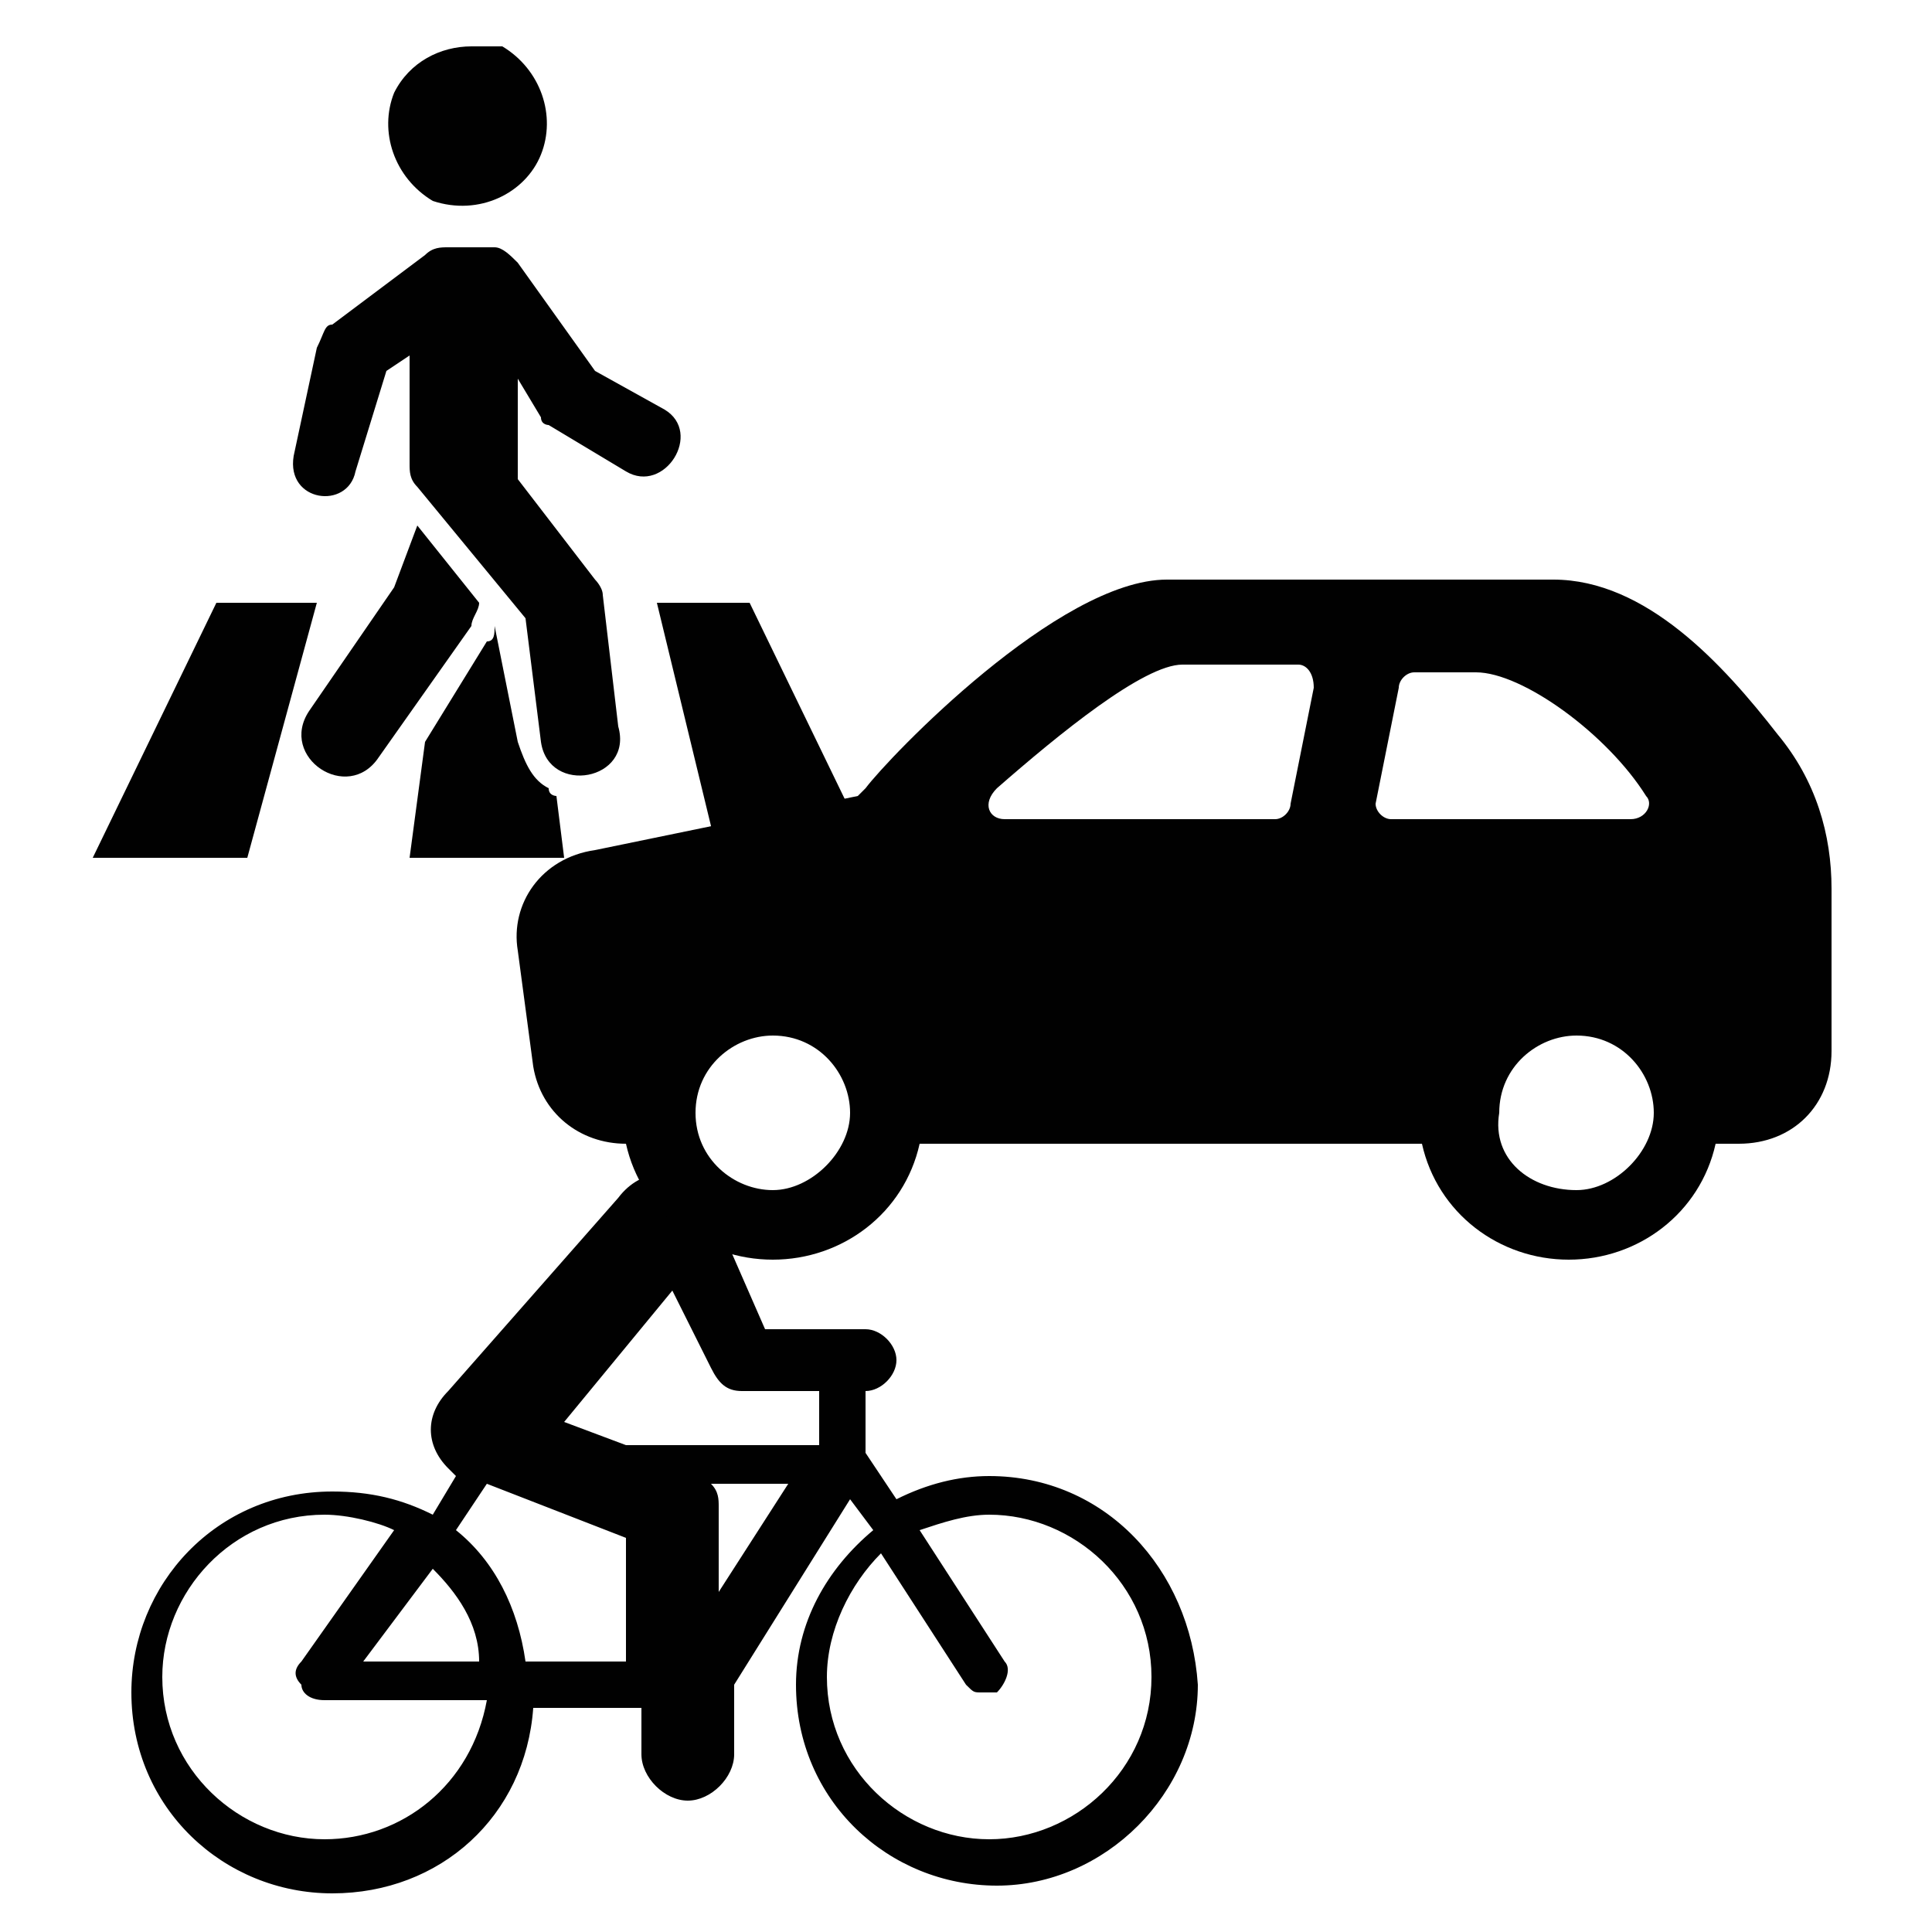 <?xml version="1.0" encoding="UTF-8"?> <!-- Generator: Adobe Illustrator 25.2.0, SVG Export Plug-In . SVG Version: 6.00 Build 0) --> <svg xmlns="http://www.w3.org/2000/svg" xmlns:xlink="http://www.w3.org/1999/xlink" version="1.1" id="Layer_1" x="0px" y="0px" viewBox="0 0 25 25" style="enable-background:new 0 0 25 25;" xml:space="preserve"> <style type="text/css"> .st0{fill:#010101;} .st1{fill-rule:evenodd;clip-rule:evenodd;fill:#010101;} </style> <g> <path class="st0" d="M12.8,19.1c-0.4,0-0.8,0.1-1.2,0.3l-0.4-0.6V18c0.2,0,0.4-0.2,0.4-0.4c0-0.2-0.2-0.4-0.4-0.4H9.9l-0.7-1.6 c0-0.1-0.1-0.1-0.1-0.2c0,0,0,0,0,0c-0.3-0.3-0.8-0.3-1.1,0.1l-2.2,2.5c-0.3,0.3-0.3,0.7,0,1c0,0,0.1,0.1,0.1,0.1l-0.3,0.5 c-0.4-0.2-0.8-0.3-1.3-0.3c-1.5,0-2.6,1.2-2.6,2.6c0,1.5,1.2,2.6,2.6,2.6c1.4,0,2.5-1,2.6-2.4l1.4,0v0.6c0,0.3,0.3,0.6,0.6,0.6 c0.3,0,0.6-0.3,0.6-0.6v-0.9l1.5-2.4l0.3,0.4c-0.6,0.5-1,1.2-1,2c0,1.5,1.2,2.6,2.6,2.6s2.6-1.2,2.6-2.6 C15.4,20.3,14.3,19.1,12.8,19.1z M8.7,16.7l0.5,1C9.3,17.9,9.4,18,9.6,18h1v0.7H8.1l-0.8-0.3L8.7,16.7z M4.2,23.8 c-1.1,0-2.1-0.9-2.1-2.1c0-1.1,0.9-2.1,2.1-2.1c0.3,0,0.7,0.1,0.9,0.2l-1.2,1.7c-0.1,0.1-0.1,0.2,0,0.3c0,0.1,0.1,0.2,0.3,0.2h0 l2.1,0C6.1,23.1,5.2,23.8,4.2,23.8z M6.2,21.5l-1.5,0l0.9-1.2C5.9,20.6,6.2,21,6.2,21.5z M6.8,21.5c-0.1-0.7-0.4-1.3-0.9-1.7 l0.4-0.6h0l1.8,0.7v1.6L6.8,21.5z M9.3,20.6v-1.1c0-0.1,0-0.2-0.1-0.3h1L9.3,20.6z M12.8,23.8c-1.1,0-2.1-0.9-2.1-2.1 c0-0.6,0.3-1.2,0.7-1.6l1.1,1.7c0.1,0.1,0.1,0.1,0.2,0.1c0.1,0,0.1,0,0.2,0c0.1-0.1,0.2-0.3,0.1-0.4l-1.1-1.7 c0.3-0.1,0.6-0.2,0.9-0.2c1.1,0,2.1,0.9,2.1,2.1C14.9,22.9,13.9,23.8,12.8,23.8z"></path> </g> <path class="st0" d="M6.7,12.3l0.2,1.5c0.1,0.6,0.6,1,1.2,1h0c0.2,0.9,1,1.5,1.9,1.5s1.7-0.6,1.9-1.5h6.5c0.2,0.9,1,1.5,1.9,1.5 s1.7-0.6,1.9-1.5h0.3c0.7,0,1.2-0.5,1.2-1.2v-2.1c0-0.7-0.2-1.4-0.7-2c-0.7-0.9-1.7-2-2.9-2h-5c-1.4,0-3.6,2.3-3.9,2.7 c0,0-0.1,0.1-0.1,0.1L7.7,11C7,11.1,6.6,11.7,6.7,12.3z M19.4,14.4c0-0.6,0.5-1,1-1c0.6,0,1,0.5,1,1s-0.5,1-1,1 C19.8,15.4,19.3,15,19.4,14.4z M17.8,10.4l0.3-1.5c0-0.1,0.1-0.2,0.2-0.2h0.8c0.6,0,1.7,0.8,2.2,1.6c0.1,0.1,0,0.3-0.2,0.3H18 C17.9,10.6,17.8,10.5,17.8,10.4z M12.9,10.2c0.8-0.7,1.9-1.6,2.4-1.6h1.5c0.1,0,0.2,0.1,0.2,0.3l-0.3,1.5c0,0.1-0.1,0.2-0.2,0.2H13 C12.8,10.6,12.7,10.4,12.9,10.2z M9,14.4c0-0.6,0.5-1,1-1c0.6,0,1,0.5,1,1s-0.5,1-1,1C9.5,15.4,9,15,9,14.4z"></path> <polygon class="st1" points="9.7,7.8 11.3,11.1 9.3,11.1 8.5,7.8 "></polygon> <path class="st1" d="M6.4,8.1c0,0.1,0,0.2-0.1,0.2L5.5,9.6l-0.2,1.5h2l-0.1-0.8c0,0-0.1,0-0.1-0.1c-0.2-0.1-0.3-0.3-0.4-0.6L6.4,8.1 L6.4,8.1z"></path> <polygon class="st1" points="2.8,7.8 1.2,11.1 3.2,11.1 4.1,7.8 "></polygon> <path class="st1" d="M6.1,0.6c-0.4,0-0.8,0.2-1,0.6c-0.2,0.5,0,1.1,0.5,1.4C6.2,2.8,6.8,2.5,7,2c0.2-0.5,0-1.1-0.5-1.4 C6.4,0.6,6.2,0.6,6.1,0.6z"></path> <path class="st1" d="M5.8,3.2c-0.1,0-0.2,0-0.3,0.1L4.3,4.2C4.2,4.2,4.2,4.3,4.1,4.5L3.8,5.9C3.7,6.5,4.5,6.6,4.6,6.1L5,4.8l0.3-0.2 V6c0,0.1,0,0.2,0.1,0.3L6.8,8L7,9.6c0.1,0.7,1.2,0.5,1-0.2L7.8,7.7c0-0.1-0.1-0.2-0.1-0.2l-1-1.3l0-1.3L7,5.4c0,0.1,0.1,0.1,0.1,0.1 l1,0.6c0.5,0.3,1-0.5,0.5-0.8L7.7,4.8l-1-1.4C6.6,3.3,6.5,3.2,6.4,3.2L5.8,3.2L5.8,3.2z"></path> <path class="st1" d="M5.4,6.8L5.1,7.6L4,9.2c-0.4,0.6,0.5,1.2,0.9,0.6l1.2-1.7C6.1,8,6.2,7.9,6.2,7.8L5.4,6.8z"></path> </svg> 